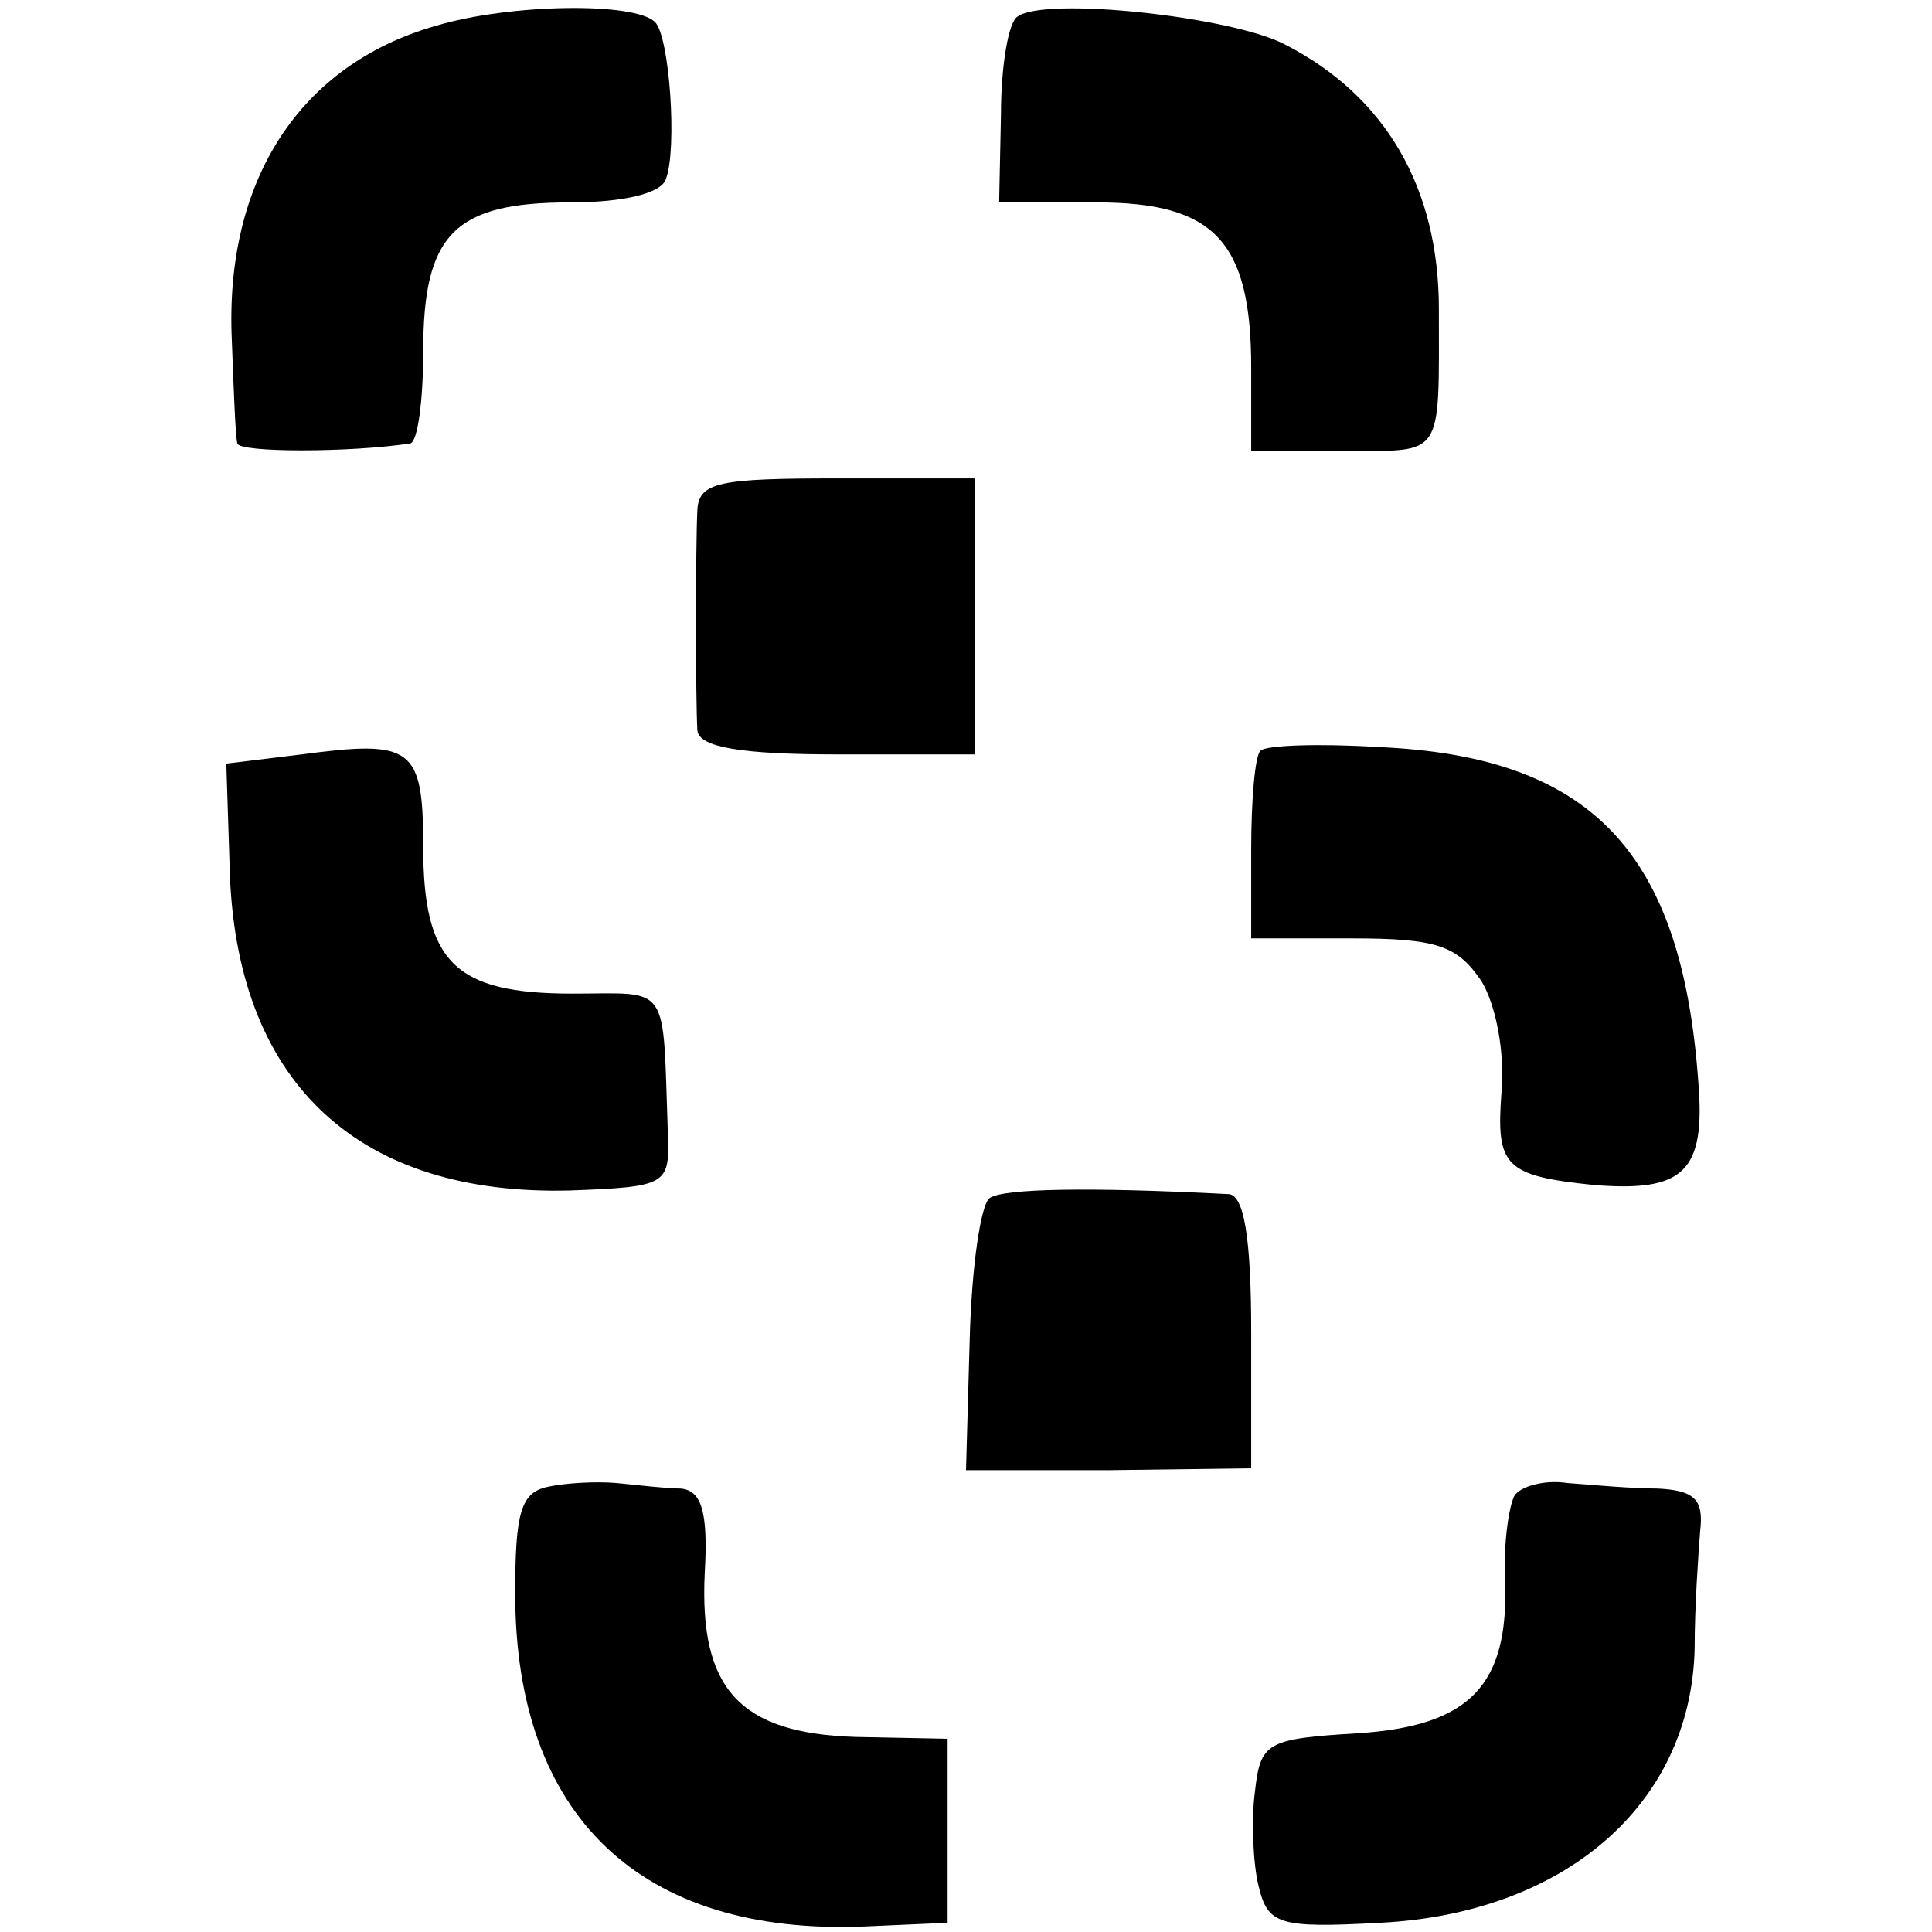 <?xml version="1.0" standalone="no"?>
<!DOCTYPE svg PUBLIC "-//W3C//DTD SVG 20010904//EN"
 "http://www.w3.org/TR/2001/REC-SVG-20010904/DTD/svg10.dtd">
<svg version="1.0" xmlns="http://www.w3.org/2000/svg"
 width="105pt" height="105pt" viewBox="0 0 105 105"
 preserveAspectRatio="xMidYMid meet">
<g transform="translate(0,105) scale(0.1,-0.1)"
fill="#000000" stroke="none">
<path d="M237 1036 c-74 -21 -115 -84 -111 -171 1 -27 2 -53 3 -56 1 -5 61 -5
94 0 4 1 7 23 7 50 0 64 17 81 80 81 29 0 50 5 52 13 6 16 2 77 -6 85 -11 11
-79 10 -119 -2z"/>
<path d="M553 1041 c-5 -3 -9 -27 -9 -53 l-1 -48 53 0 c64 0 84 -21 84 -90 l0
-45 50 0 c55 0 52 -5 52 77 0 66 -29 116 -84 144 -29 15 -130 26 -145 15z"/>
<path d="M379 773 c-1 -21 -1 -102 0 -120 1 -9 23 -13 76 -13 l75 0 0 75 0 75
-75 0 c-64 0 -75 -2 -76 -17z"/>
<path d="M164 640 l-41 -5 2 -62 c5 -113 71 -173 185 -170 52 2 54 3 53 30 -3
84 2 77 -52 77 -64 0 -81 17 -81 80 0 54 -6 58 -66 50z"/>
<path d="M685 642 c-3 -3 -5 -27 -5 -54 l0 -48 55 0 c46 0 57 -4 70 -23 8 -13
13 -39 11 -61 -3 -40 2 -45 50 -50 49 -4 61 7 57 56 -9 125 -58 177 -174 182
-32 2 -61 1 -64 -2z"/>
<path d="M538 399 c-5 -3 -10 -38 -11 -77 l-2 -71 78 0 77 1 0 74 c0 52 -4 74
-12 75 -77 4 -122 3 -130 -2z"/>
<path d="M298 242 c-15 -3 -18 -14 -18 -58 0 -121 68 -186 190 -181 l45 2 0
50 0 50 -50 1 c-63 2 -85 26 -82 89 2 34 -2 45 -13 46 -8 0 -24 2 -35 3 -11 1
-28 0 -37 -2z"/>
<path d="M823 237 c-3 -6 -6 -26 -5 -46 2 -57 -19 -79 -80 -83 -50 -3 -53 -5
-56 -32 -2 -15 -1 -39 2 -51 5 -21 11 -23 66 -20 100 5 169 64 171 149 0 23 2
51 3 64 2 17 -3 22 -23 23 -14 0 -36 2 -49 3 -13 2 -26 -2 -29 -7z"/>
</g>
</svg>
